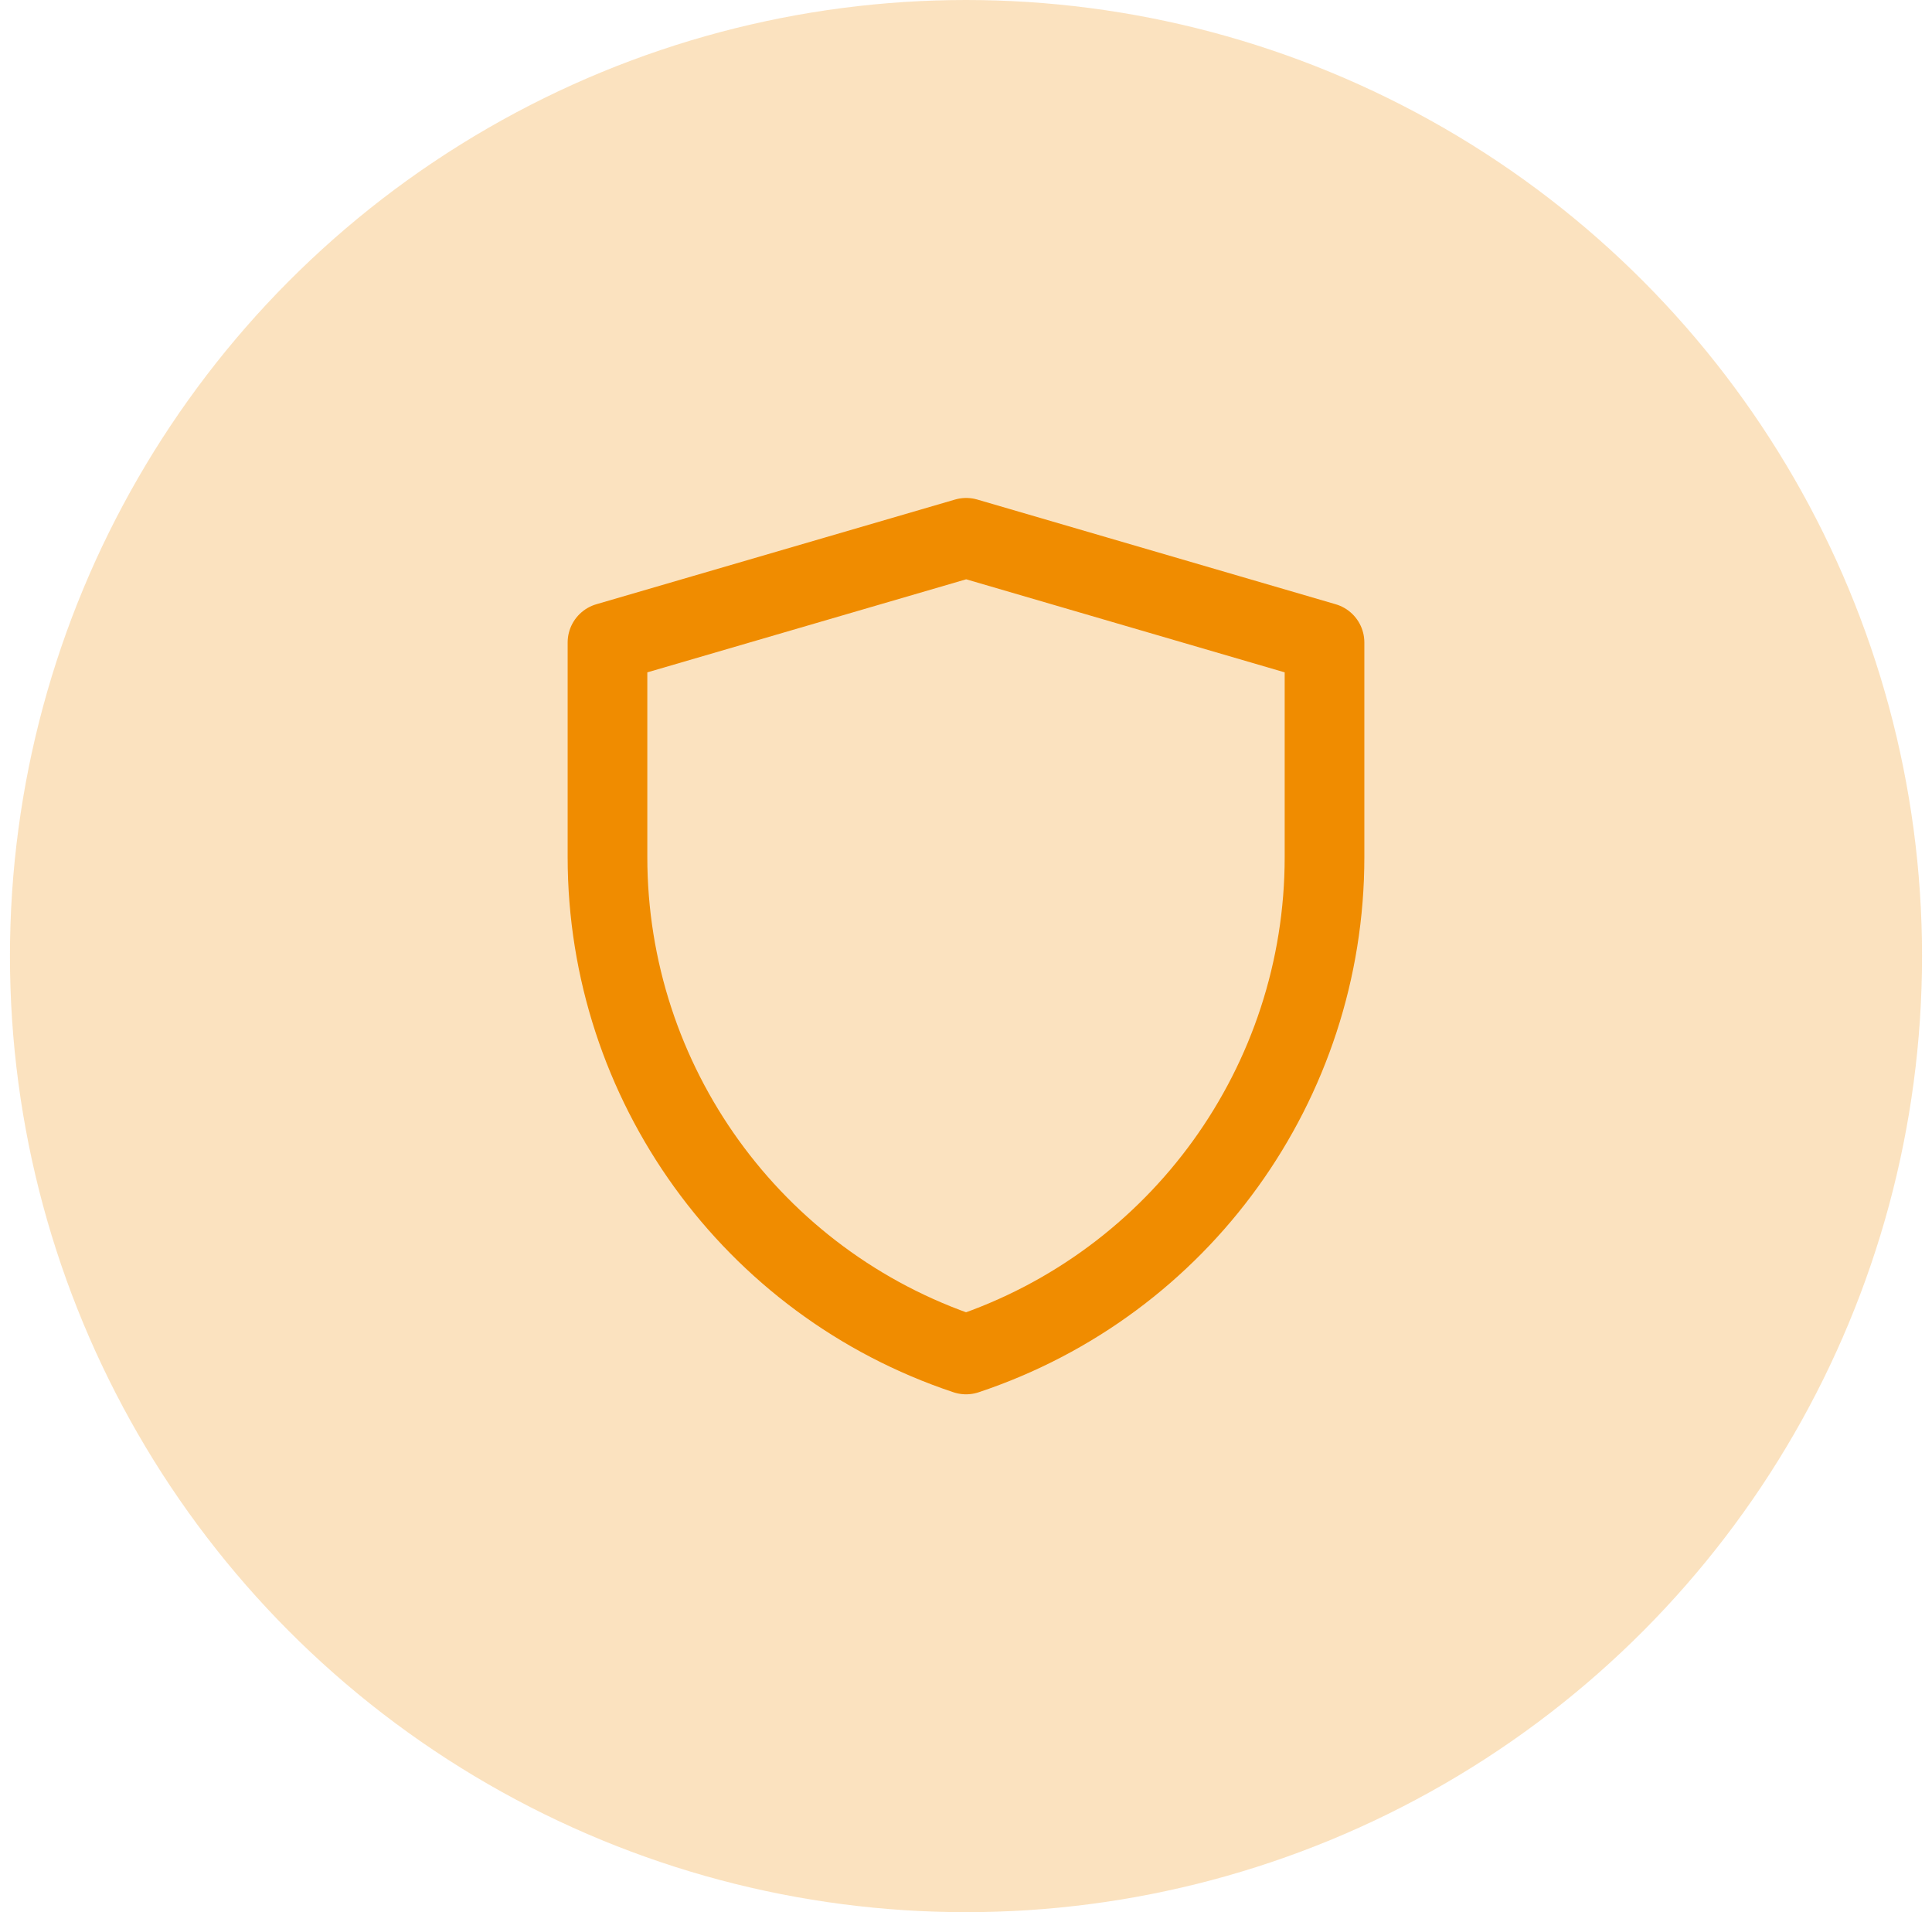 <svg xmlns="http://www.w3.org/2000/svg" width="97" height="96" viewBox="0 0 97 96" fill="none"><circle opacity="0.25" cx="48.5" cy="48" r="48" fill="#F08C00"></circle><path d="M30.5 32.256L48.509 27L66.5 32.256V43.034C66.5 54.362 59.25 64.419 48.503 68.001C37.752 64.419 30.5 54.36 30.5 43.029V32.256Z" stroke="#F08C00" stroke-width="4" stroke-linejoin="round"></path></svg>